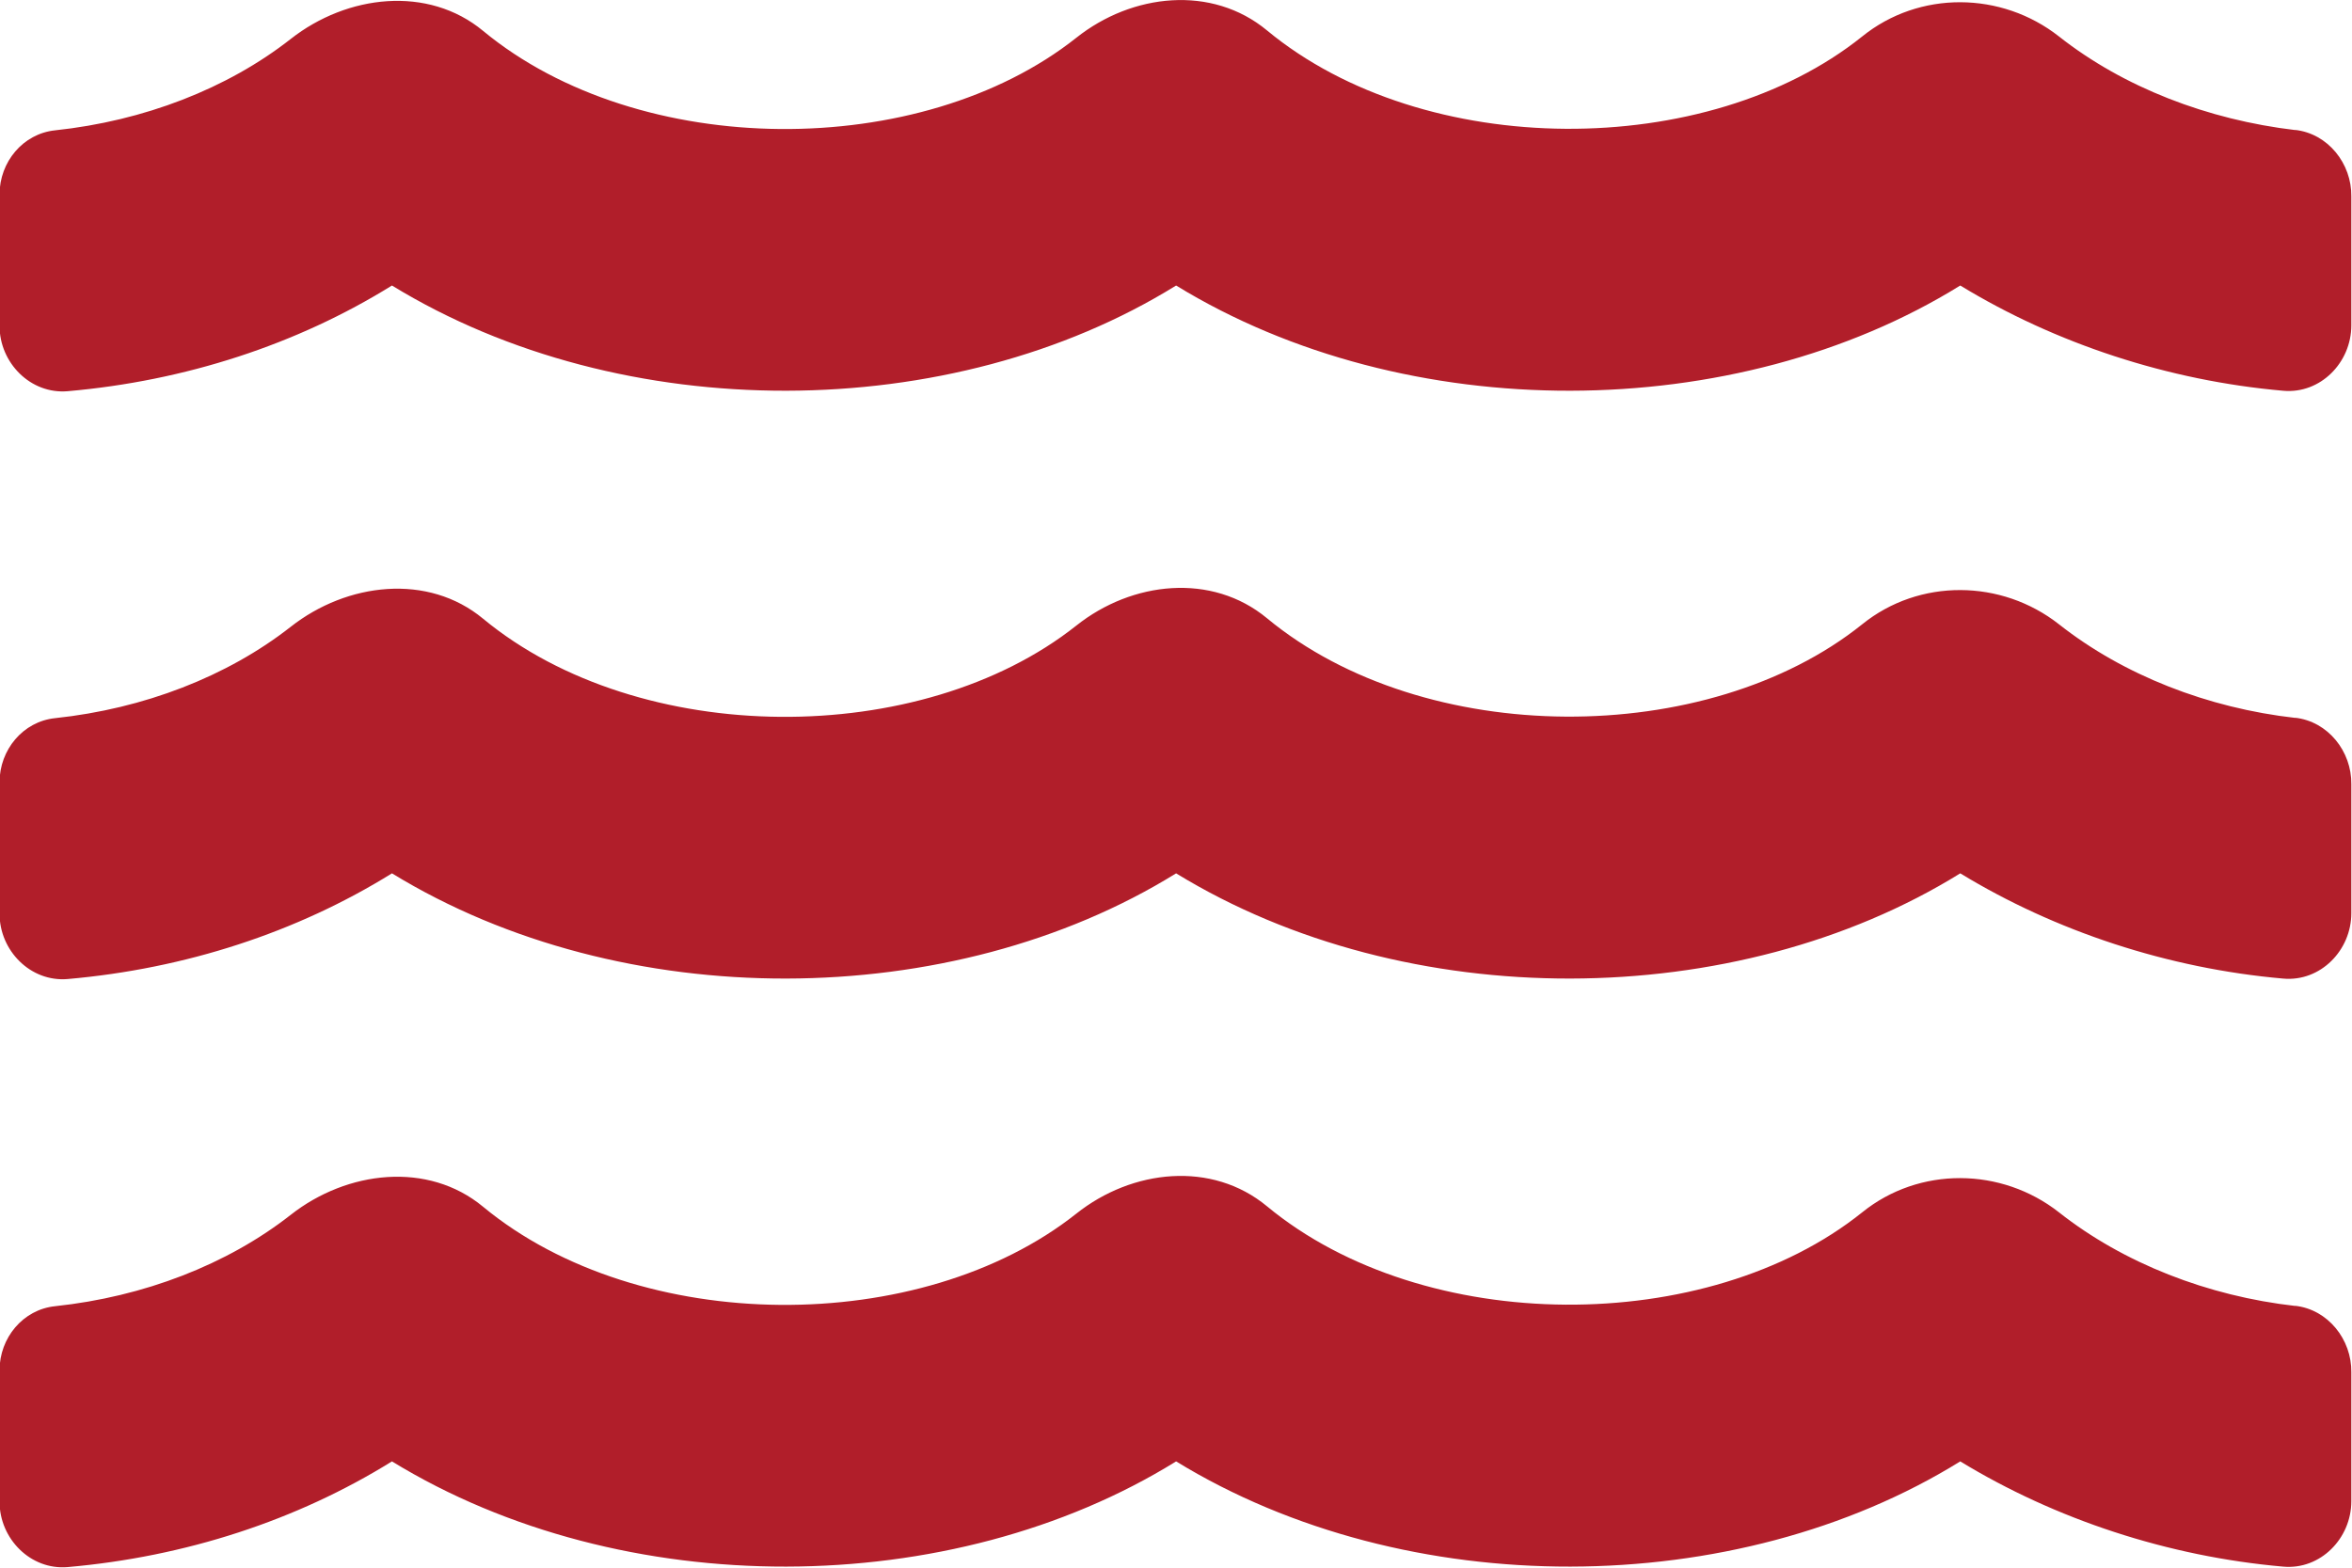 <?xml version="1.0" encoding="UTF-8"?>
<svg id="Capa_2" data-name="Capa 2" xmlns="http://www.w3.org/2000/svg" viewBox="0 0 105.01 70">
  <defs>
    <style>
      .cls-1 {
        fill: #b11e2a;
      }
    </style>
  </defs>
  <g id="Capa_1-2" data-name="Capa 1">
    <path class="cls-1" d="M102.49,58.32c-3.92-.44-7.68-1.91-10.56-4.18-2.57-2.02-6.24-2.06-8.79,0-6.91,5.54-19.55,5.54-26.57-.27-2.46-2.04-6.02-1.66-8.52.33-6.93,5.49-19.49,5.47-26.48-.31-2.46-2.04-6.07-1.62-8.59.36-2.83,2.22-6.56,3.66-10.52,4.08-1.44.15-2.48,1.42-2.48,2.86v5.87c0,1.66,1.39,3.06,3.04,2.92,5.25-.46,10.23-2.08,14.48-4.72,10.3,6.31,24.98,6.22,35.01,0,10.3,6.31,24.98,6.22,35.01,0,4.25,2.59,9.28,4.25,14.42,4.7,1.66.15,3.04-1.26,3.04-2.92v-5.76c.02-1.46-1.04-2.81-2.52-2.97ZM102.49,32.06c-3.92-.44-7.68-1.91-10.56-4.18-2.57-2.02-6.24-2.06-8.79,0-6.91,5.54-19.55,5.54-26.57-.27-2.46-2.04-6.02-1.66-8.52.33-6.93,5.49-19.49,5.47-26.48-.31-2.46-2.04-6.07-1.62-8.59.36-2.83,2.22-6.56,3.66-10.52,4.08-1.44.15-2.48,1.42-2.48,2.86v5.87c0,1.66,1.39,3.06,3.04,2.92,5.25-.46,10.23-2.08,14.48-4.72,10.3,6.31,24.98,6.22,35.01,0,10.3,6.31,24.98,6.22,35.01,0,4.25,2.59,9.28,4.25,14.42,4.7,1.66.15,3.04-1.26,3.04-2.92v-5.76c.02-1.46-1.04-2.81-2.52-2.97h0ZM102.49,5.81c-3.92-.46-7.68-1.91-10.56-4.18-2.57-2.02-6.24-2.06-8.79,0-6.91,5.54-19.55,5.54-26.57-.27-2.46-2.04-6.02-1.66-8.52.33-6.93,5.49-19.49,5.47-26.48-.31-2.46-2.04-6.07-1.62-8.59.36-2.83,2.22-6.56,3.66-10.52,4.08-1.44.15-2.48,1.42-2.48,2.86v5.87c0,1.66,1.39,3.06,3.04,2.92,5.25-.46,10.23-2.08,14.48-4.72,10.3,6.31,24.98,6.22,35.01,0,10.3,6.31,24.98,6.22,35.01,0,4.25,2.59,9.28,4.25,14.42,4.7,1.66.15,3.04-1.26,3.04-2.92v-5.76c.02-1.46-1.04-2.81-2.52-2.97h0Z"/>
  </g>
</svg>